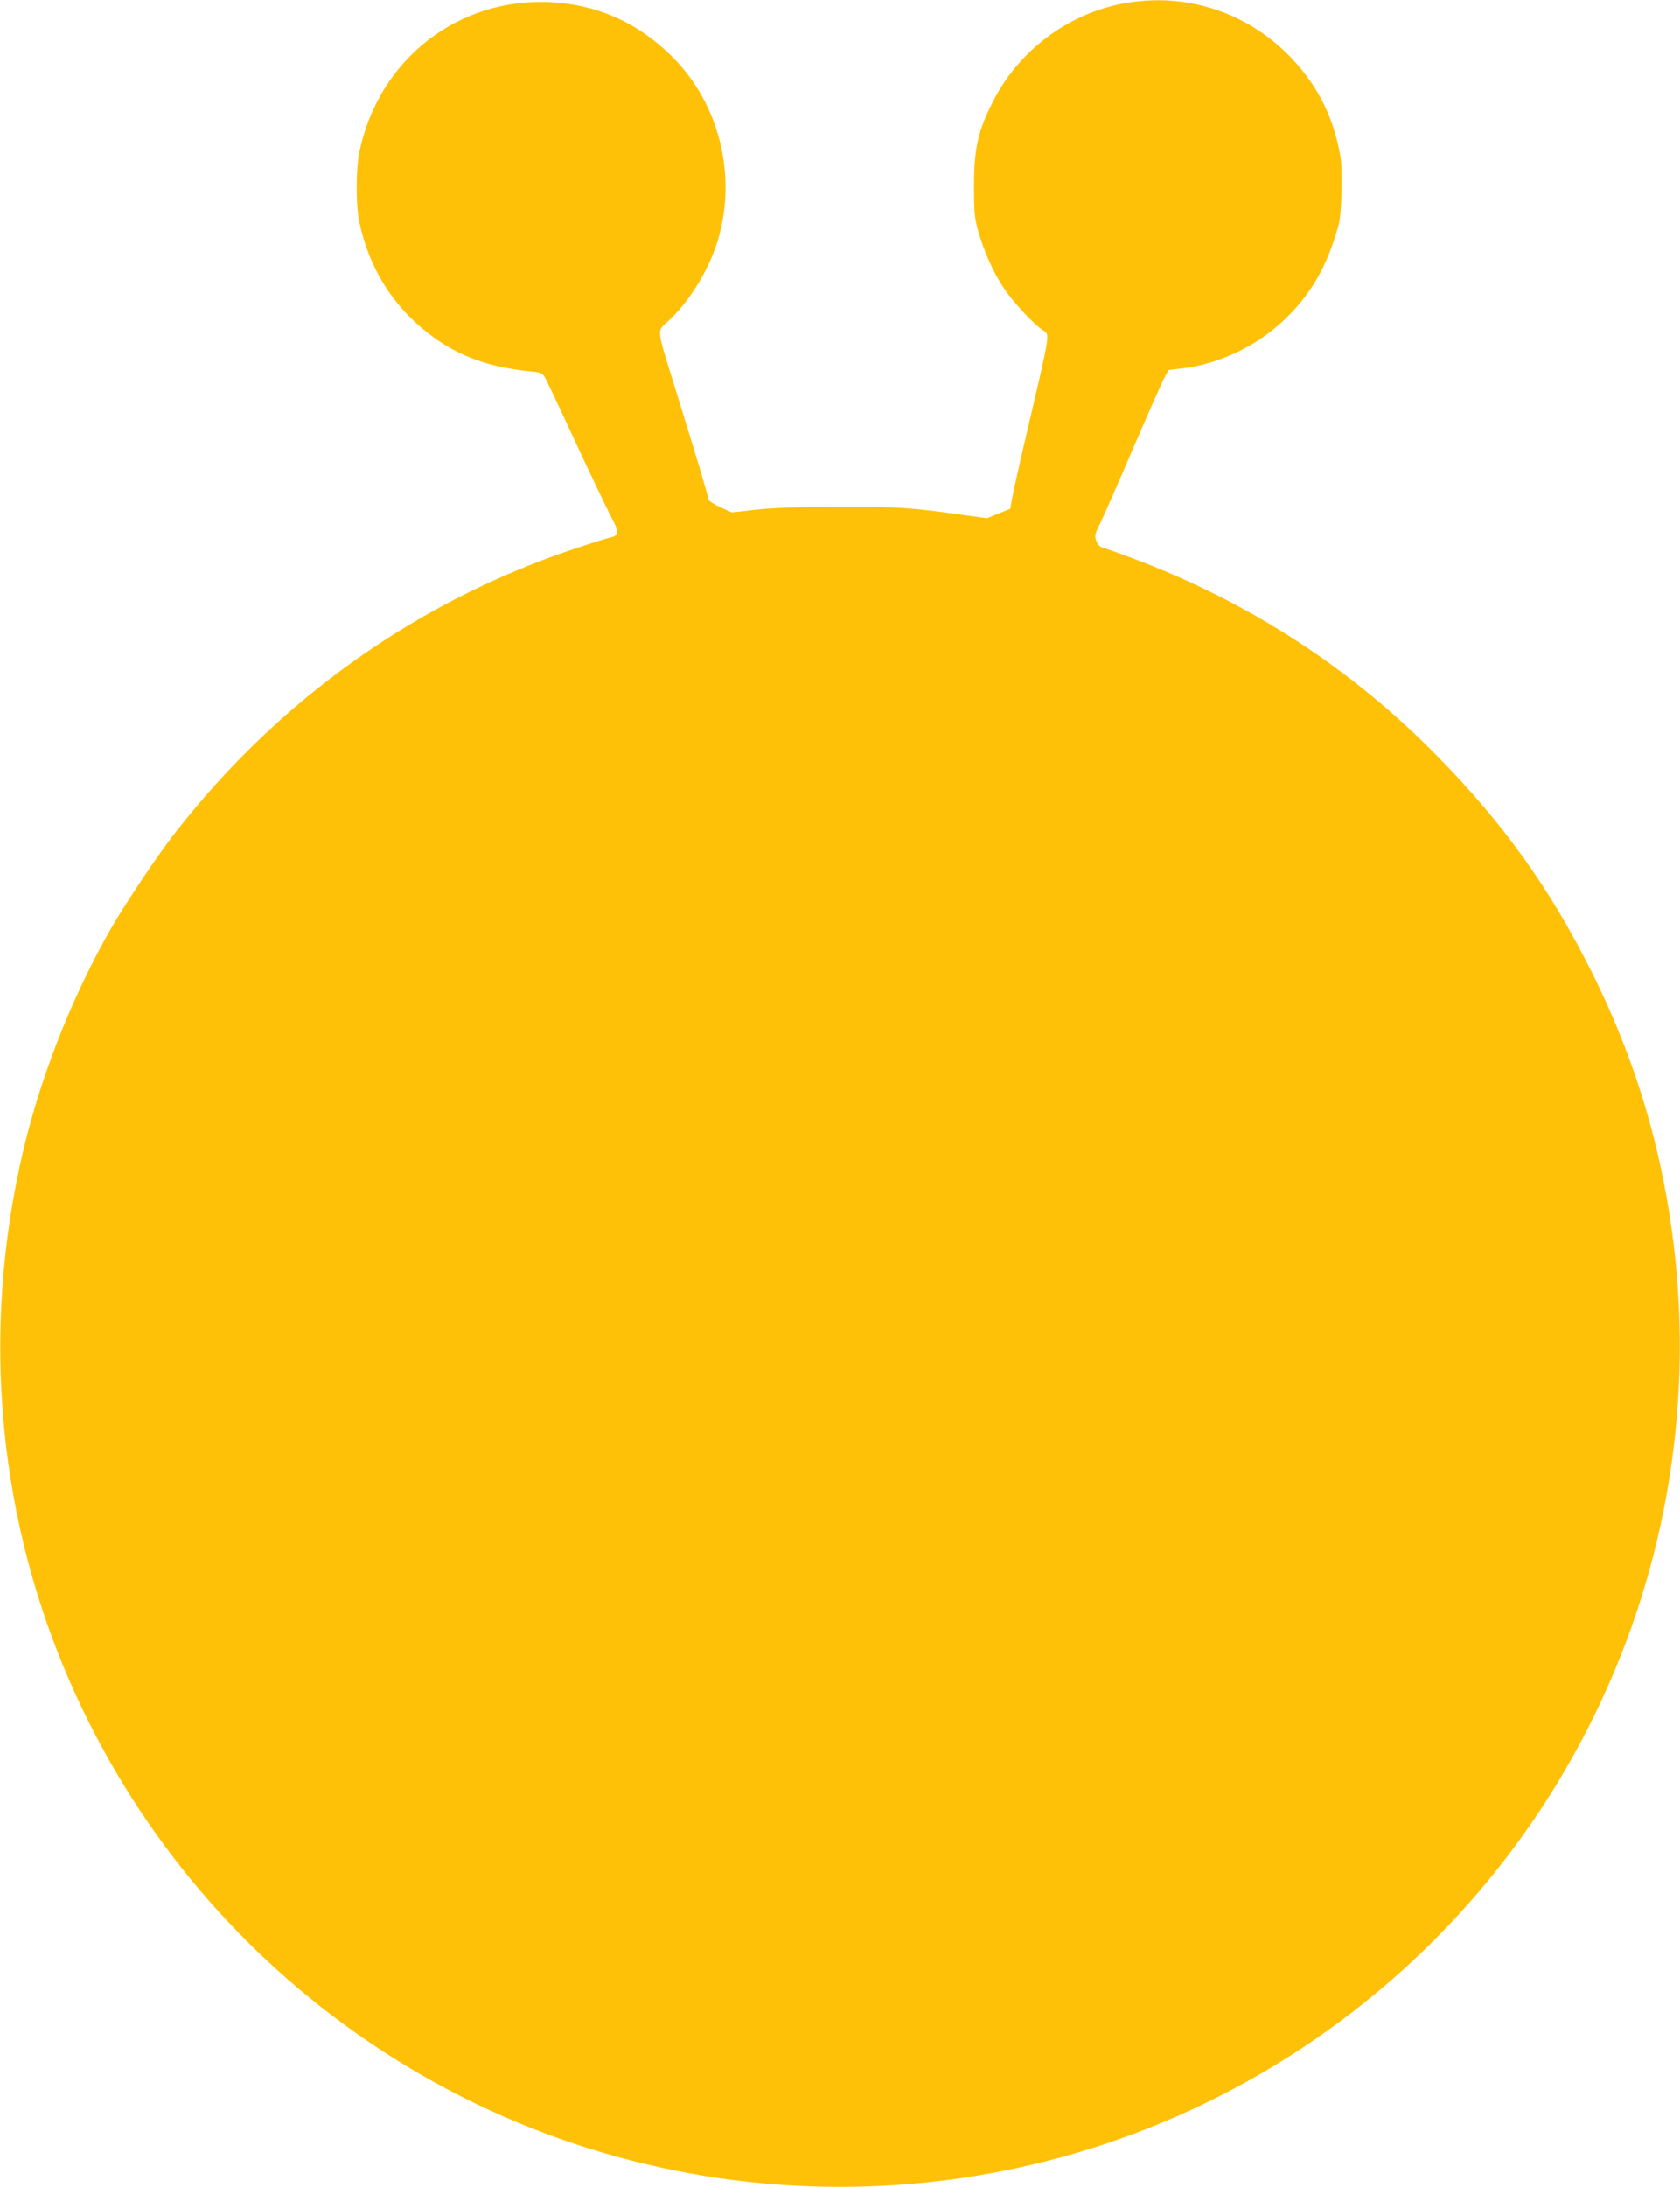 <?xml version="1.0" standalone="no"?>
<!DOCTYPE svg PUBLIC "-//W3C//DTD SVG 20010904//EN"
 "http://www.w3.org/TR/2001/REC-SVG-20010904/DTD/svg10.dtd">
<svg version="1.0" xmlns="http://www.w3.org/2000/svg"
 width="984pt" height="1280pt" viewBox="0 0 984 1280"
 preserveAspectRatio="xMidYMid meet">
<g transform="translate(0,1280) scale(0.1,-0.1)"
fill="#ffc107" stroke="none">
<path d="M6610 12785 c-339 -54 -637 -271 -794 -579 -88 -172 -111 -275 -111
-496 0 -154 3 -185 24 -260 33 -119 89 -244 147 -331 54 -82 175 -214 230
-250 45 -31 51 10 -96 -619 -38 -162 -74 -325 -81 -362 l-12 -66 -68 -27 -68
-28 -153 21 c-297 42 -376 47 -723 46 -240 -1 -381 -6 -479 -17 l-139 -16 -69
31 c-37 17 -68 37 -68 44 0 14 -61 218 -193 644 -115 371 -111 338 -43 401
115 105 227 281 281 443 124 371 33 794 -232 1077 -202 214 -448 330 -734 346
-545 29 -1011 -334 -1124 -876 -21 -100 -21 -313 -1 -409 58 -272 196 -493
410 -657 172 -131 349 -195 606 -220 49 -5 57 -9 74 -38 10 -18 90 -187 178
-377 88 -190 180 -382 204 -428 51 -93 51 -117 1 -127 -18 -4 -111 -33 -207
-65 -926 -308 -1736 -883 -2345 -1665 -104 -133 -289 -410 -375 -559 -243
-425 -434 -921 -535 -1394 -234 -1084 -104 -2194 370 -3180 391 -811 989
-1493 1740 -1986 1634 -1073 3756 -1073 5390 0 1680 1103 2520 3107 2129 5079
-84 426 -222 827 -419 1222 -245 491 -516 870 -905 1266 -509 519 -1110 908
-1801 1165 -75 28 -148 54 -161 57 -16 4 -29 18 -37 40 -11 31 -9 39 24 105
20 40 105 233 189 430 85 197 167 382 182 412 l29 53 70 8 c219 24 440 127
606 284 157 149 254 317 320 558 17 65 24 317 10 399 -39 227 -131 411 -285
574 -249 263 -600 383 -956 327z"/>
</g>
</svg>
